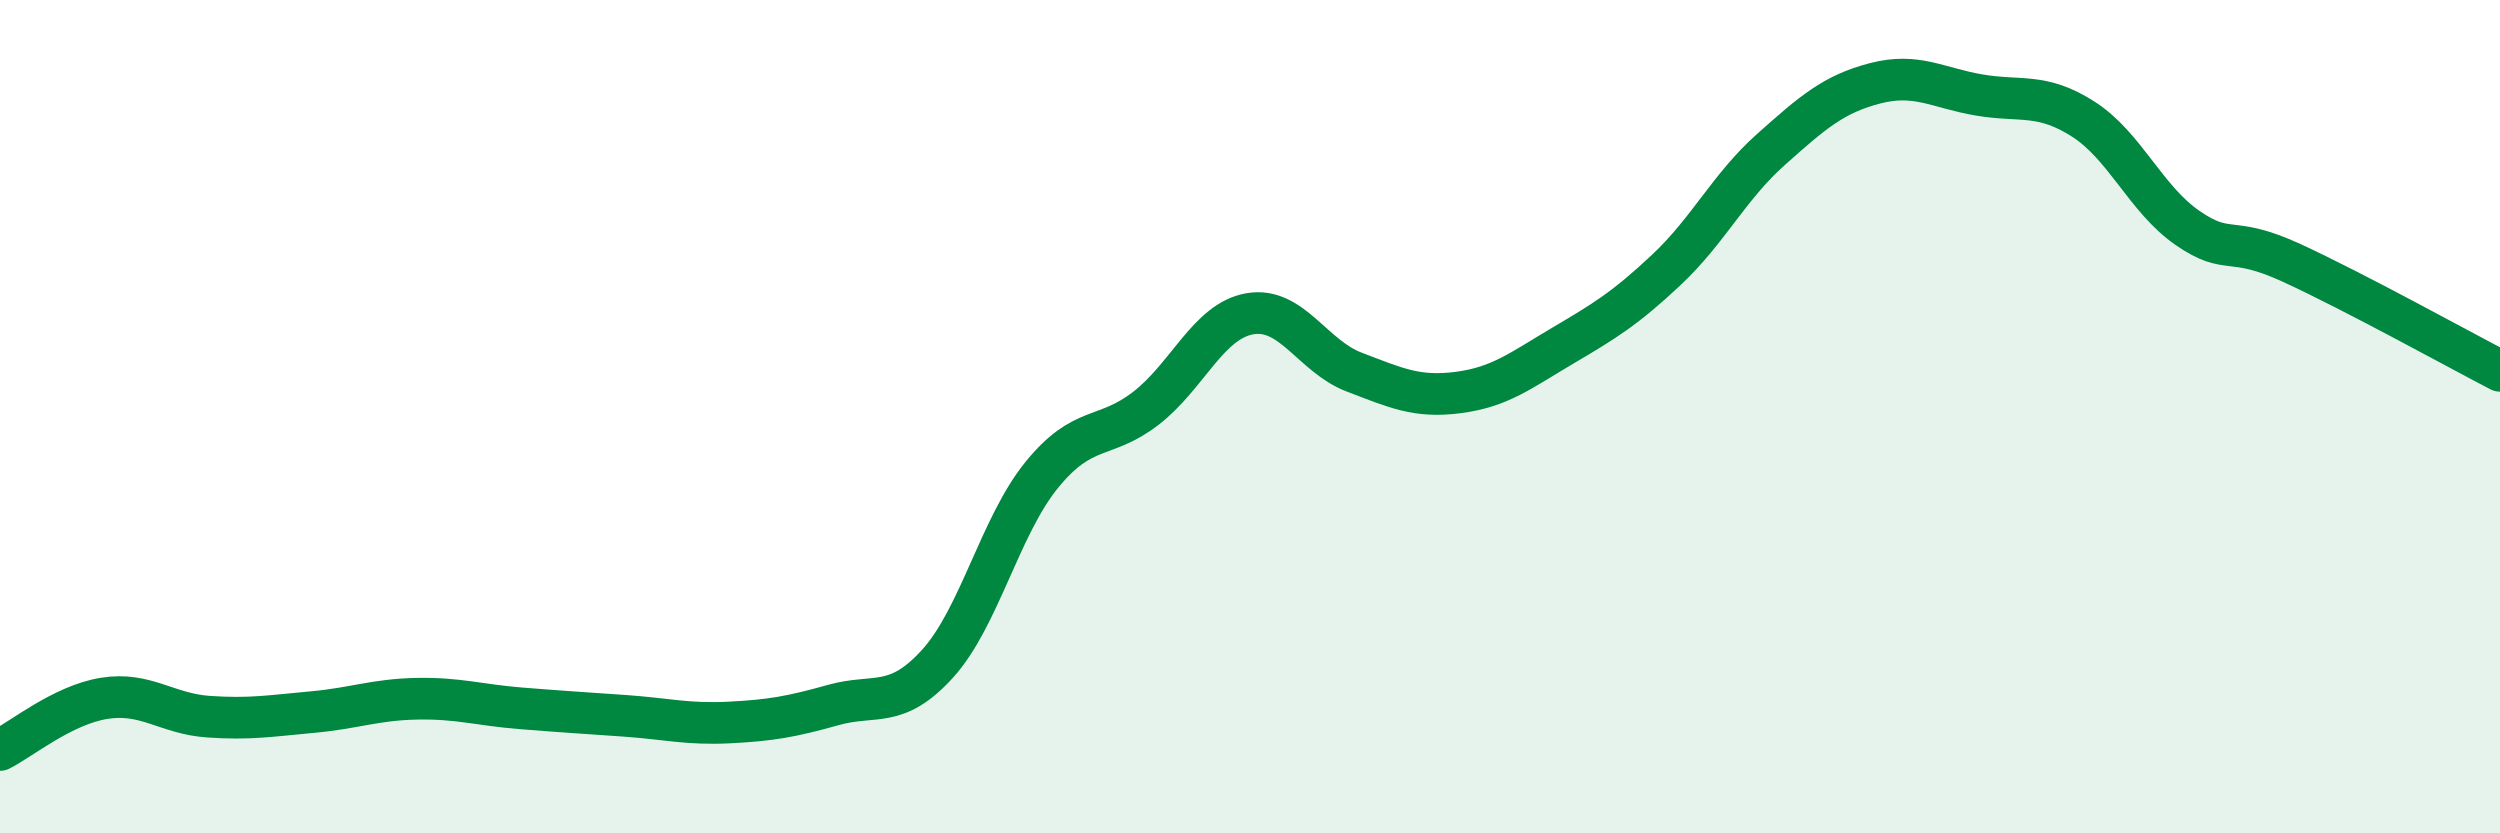 
    <svg width="60" height="20" viewBox="0 0 60 20" xmlns="http://www.w3.org/2000/svg">
      <path
        d="M 0,18 C 0.5,17.75 1.5,16.92 2.5,16.76 C 3.5,16.6 4,17.13 5,17.2 C 6,17.27 6.5,17.18 7.5,17.09 C 8.5,17 9,16.79 10,16.77 C 11,16.75 11.5,16.92 12.5,17 C 13.5,17.08 14,17.11 15,17.18 C 16,17.25 16.5,17.39 17.5,17.34 C 18.5,17.29 19,17.2 20,16.92 C 21,16.64 21.5,17.03 22.5,15.93 C 23.5,14.83 24,12.63 25,11.4 C 26,10.17 26.5,10.57 27.5,9.8 C 28.5,9.03 29,7.7 30,7.53 C 31,7.36 31.5,8.55 32.5,8.93 C 33.5,9.31 34,9.55 35,9.42 C 36,9.29 36.5,8.89 37.5,8.3 C 38.5,7.71 39,7.41 40,6.47 C 41,5.53 41.5,4.48 42.5,3.59 C 43.5,2.7 44,2.26 45,2 C 46,1.74 46.5,2.11 47.5,2.28 C 48.5,2.45 49,2.22 50,2.86 C 51,3.5 51.5,4.78 52.5,5.47 C 53.5,6.16 53.5,5.62 55,6.31 C 56.5,7 59,8.38 60,8.9L60 20L0 20Z"
        fill="#008740"
        opacity="0.1"
        stroke-linecap="round"
        stroke-linejoin="round"
      />
      <path
        d="M 0,18 C 0.5,17.75 1.5,16.92 2.5,16.76 C 3.5,16.6 4,17.13 5,17.2 C 6,17.27 6.5,17.18 7.5,17.09 C 8.5,17 9,16.79 10,16.77 C 11,16.75 11.5,16.92 12.5,17 C 13.5,17.08 14,17.11 15,17.18 C 16,17.25 16.5,17.39 17.5,17.34 C 18.5,17.29 19,17.2 20,16.92 C 21,16.64 21.5,17.03 22.5,15.93 C 23.5,14.83 24,12.63 25,11.4 C 26,10.17 26.5,10.57 27.5,9.8 C 28.5,9.03 29,7.7 30,7.53 C 31,7.36 31.5,8.55 32.5,8.93 C 33.5,9.31 34,9.55 35,9.42 C 36,9.29 36.5,8.89 37.5,8.3 C 38.5,7.71 39,7.41 40,6.47 C 41,5.53 41.5,4.48 42.5,3.59 C 43.5,2.7 44,2.26 45,2 C 46,1.74 46.5,2.11 47.5,2.28 C 48.5,2.45 49,2.22 50,2.86 C 51,3.5 51.5,4.78 52.5,5.47 C 53.5,6.16 53.5,5.62 55,6.31 C 56.5,7 59,8.38 60,8.9"
        stroke="#008740"
        stroke-width="1"
        fill="none"
        stroke-linecap="round"
        stroke-linejoin="round"
      />
    </svg>
  